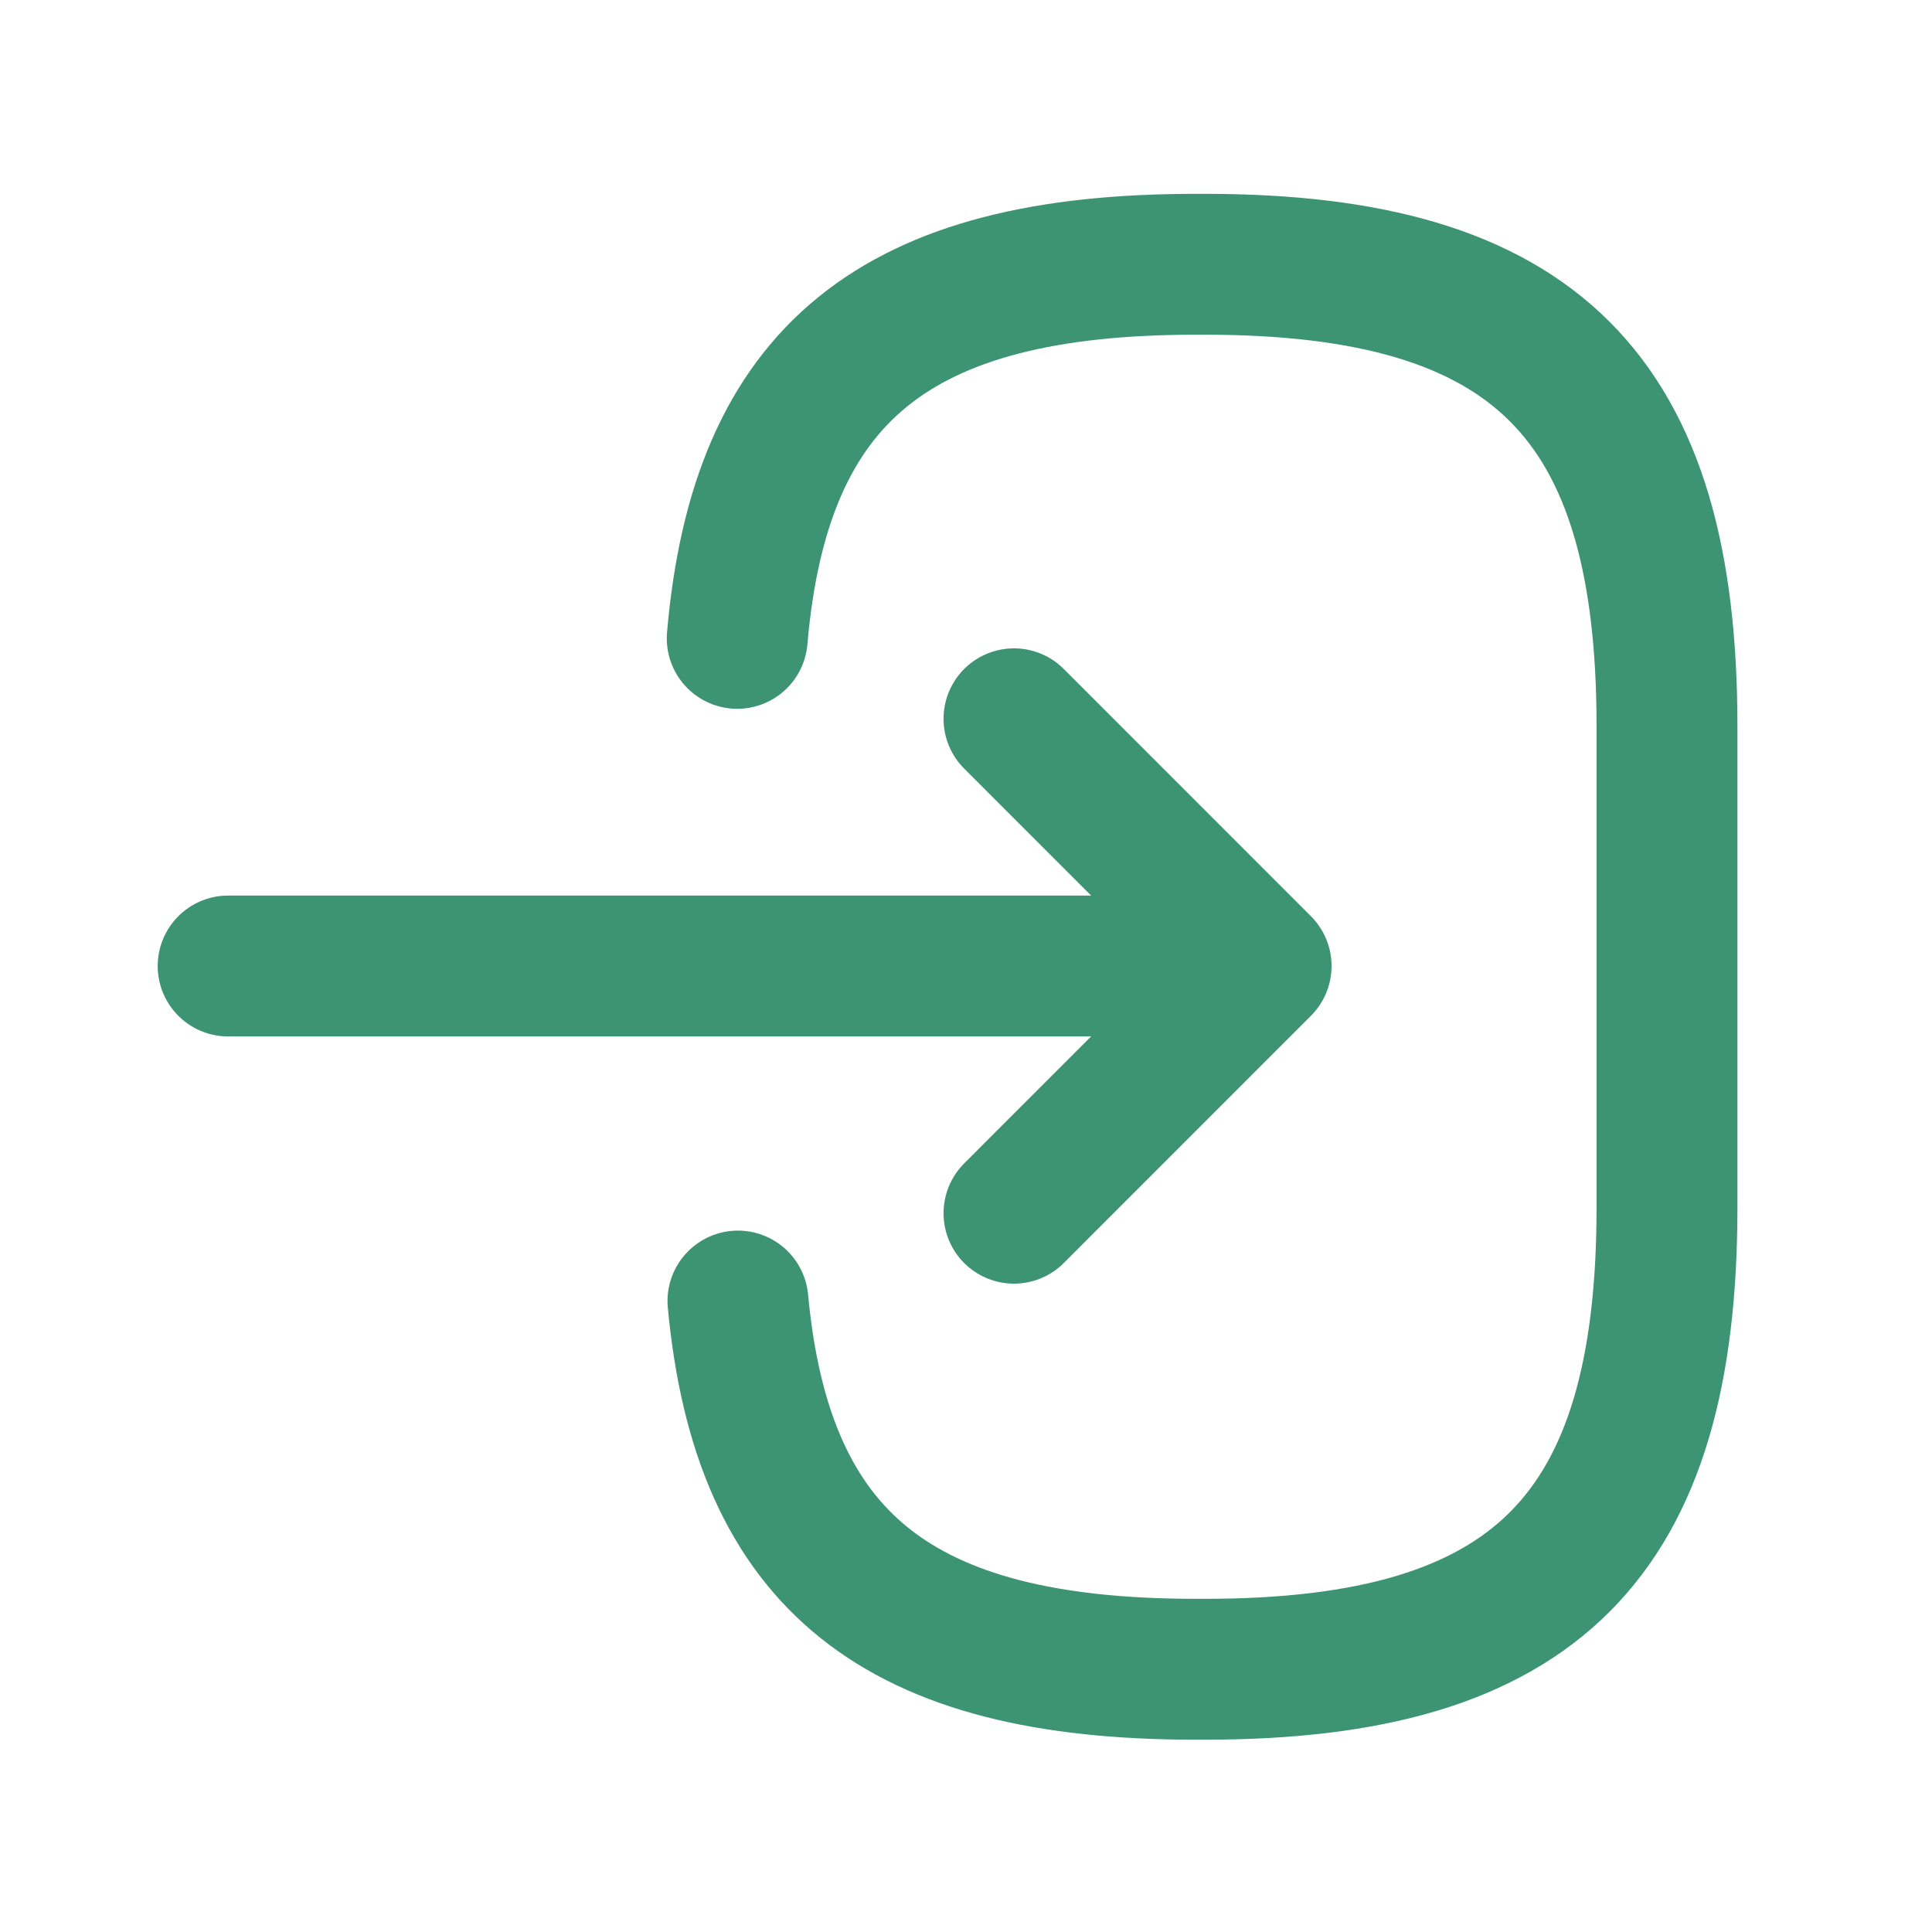 <svg width="24" height="24" viewBox="0 0 24 24" fill="none" xmlns="http://www.w3.org/2000/svg">
<path d="M9.158 7.93C9.442 4.63 11.138 3.283 14.851 3.283H14.97C19.067 3.283 20.708 4.923 20.708 9.021V14.998C20.708 19.095 19.067 20.736 14.97 20.736H14.851C11.166 20.736 9.47 19.407 9.167 16.162" stroke="#3D9474" stroke-width="1.75" stroke-linecap="round" stroke-linejoin="round"/>
<path d="M2.834 12H14.641" stroke="#3D9474" stroke-width="1.75" stroke-linecap="round" stroke-linejoin="round"/>
<path d="M12.596 8.929L15.666 12L12.596 15.071" stroke="#3D9474" stroke-width="1.75" stroke-linecap="round" stroke-linejoin="round"/>
</svg>
